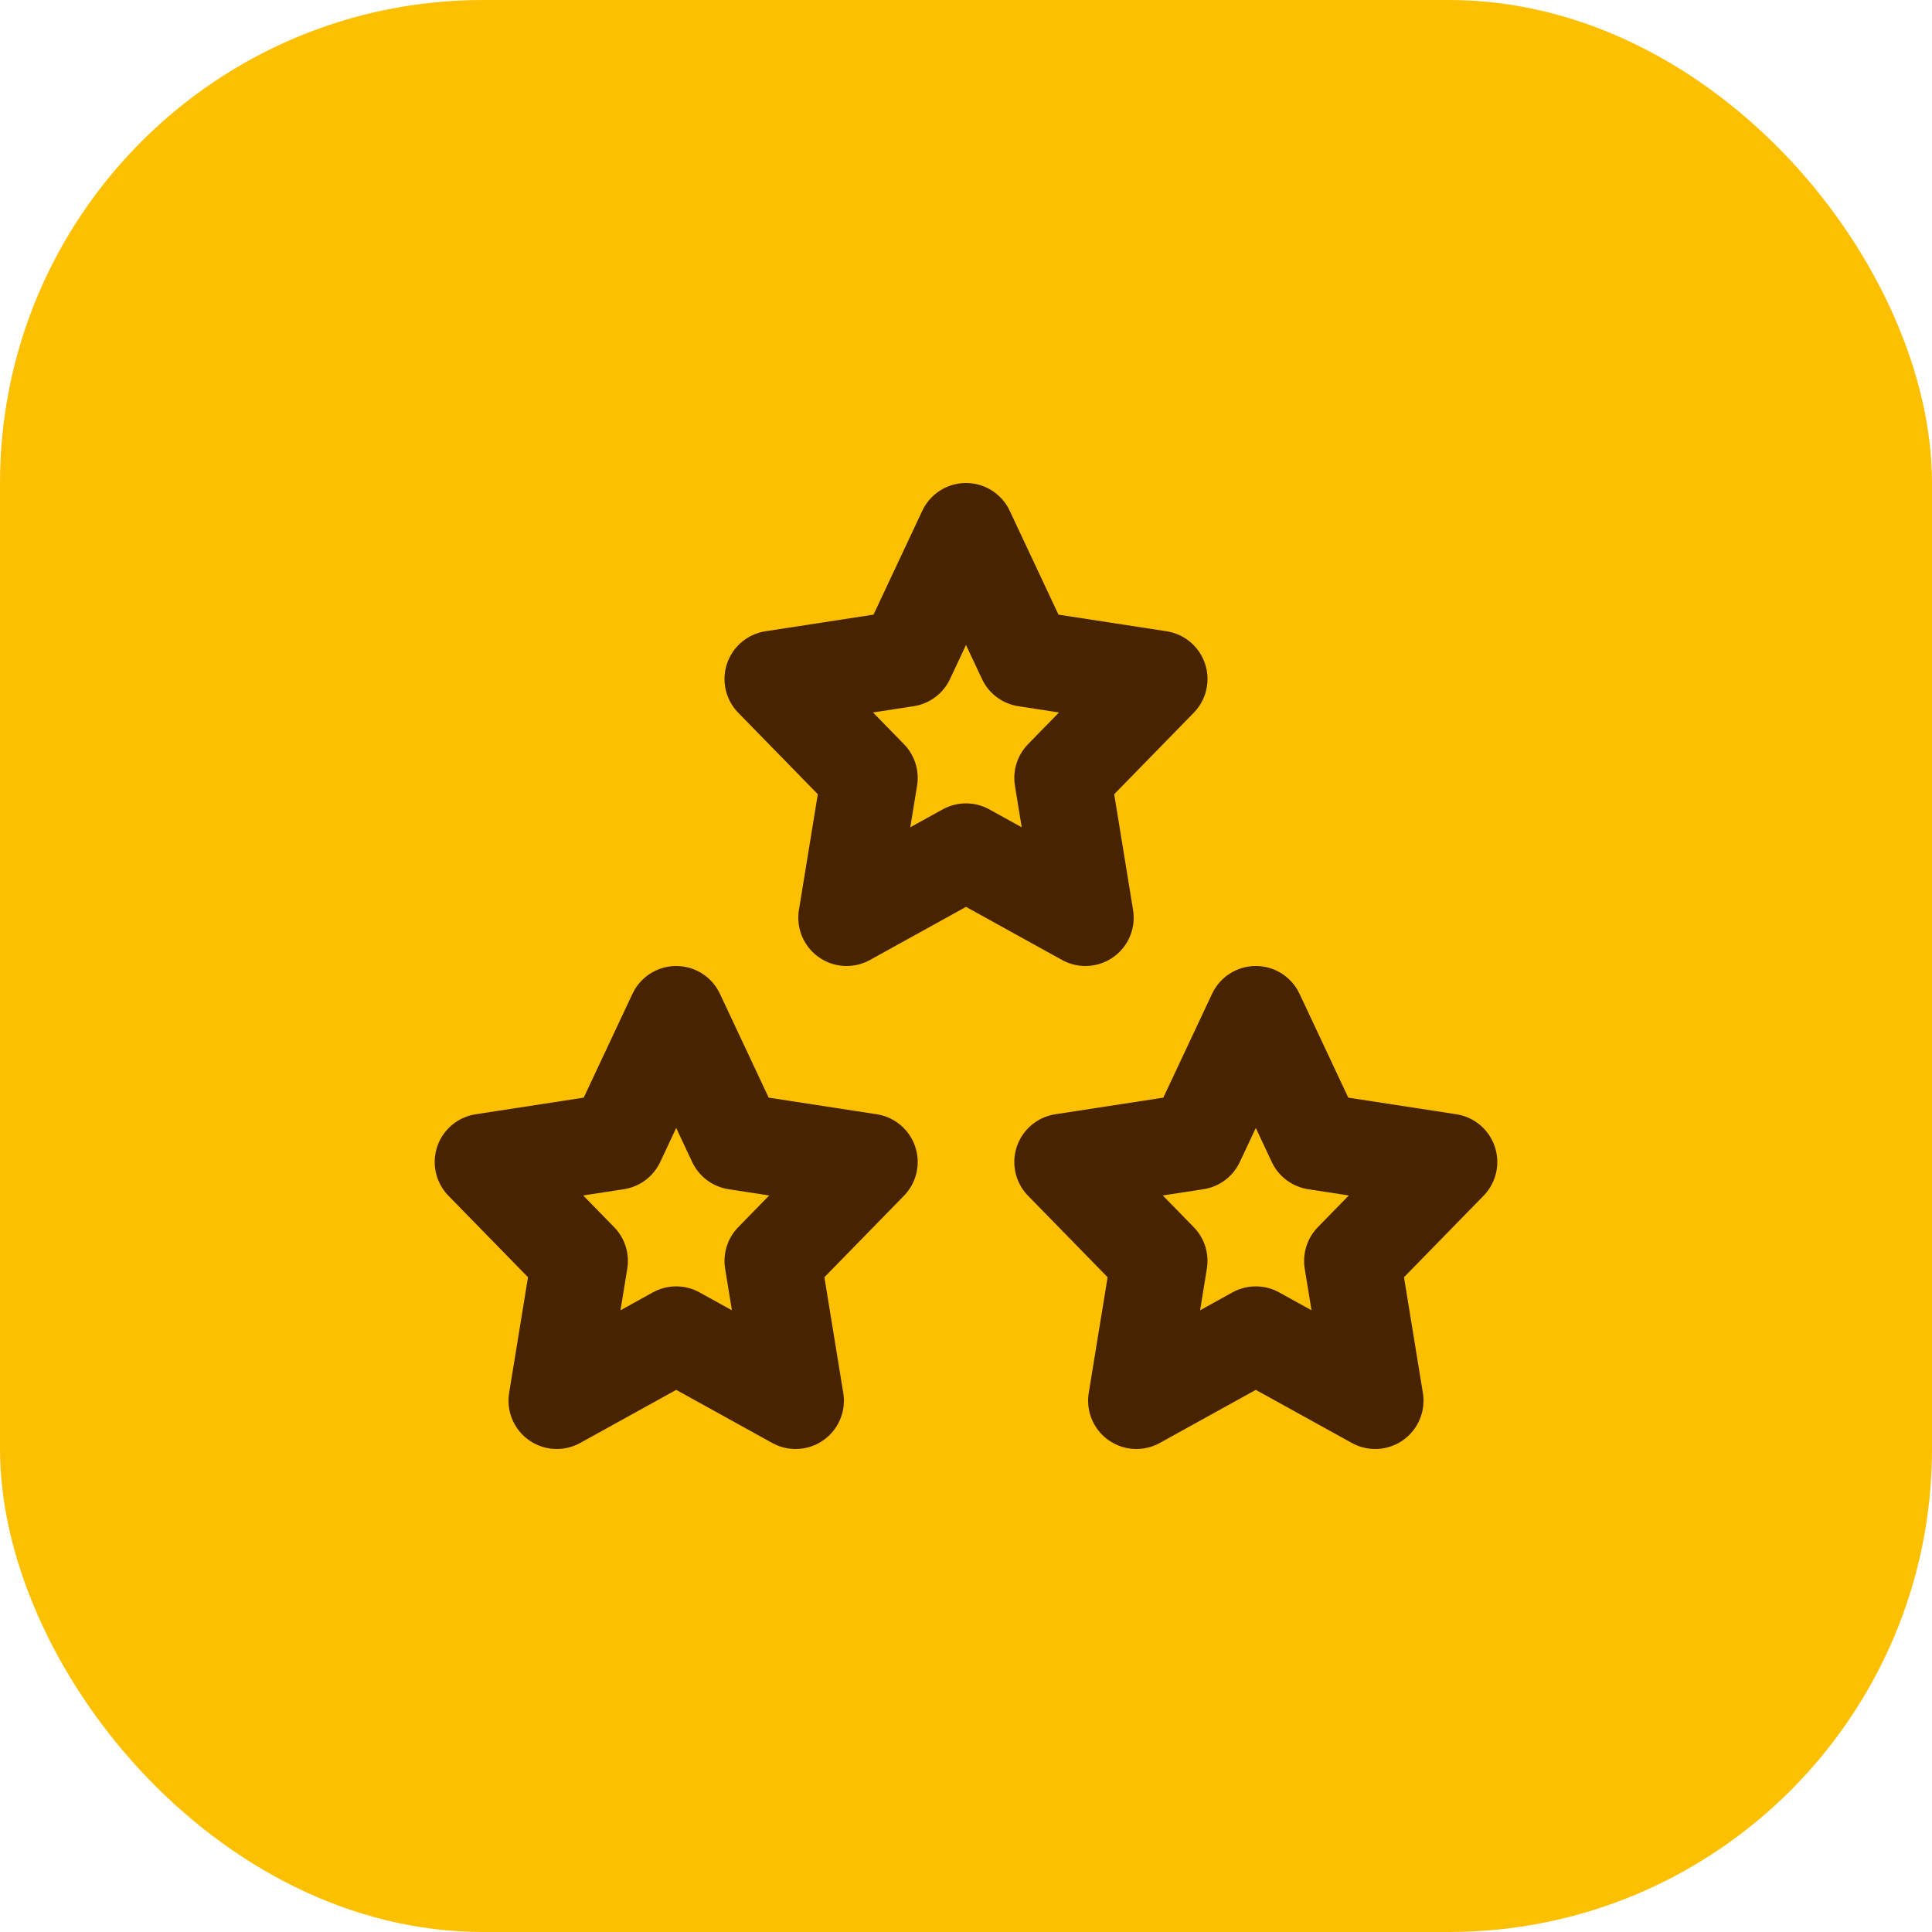 <svg width="40" height="40" viewBox="0 0 40 40" fill="none" xmlns="http://www.w3.org/2000/svg">
<rect width="40" height="40" rx="10" fill="#FCC001"/>
<path d="M20 11L21.236 13.633L24 14.058L22 16.106L22.472 19L20 17.633L17.528 19L18 16.106L16 14.058L18.764 13.633L20 11Z" stroke="#482300" stroke-width="2" stroke-linecap="round" stroke-linejoin="round"/>
<path d="M26 21L27.236 23.633L30 24.058L28 26.106L28.472 29L26 27.633L23.528 29L24 26.106L22 24.058L24.764 23.633L26 21Z" stroke="#482300" stroke-width="2" stroke-linecap="round" stroke-linejoin="round"/>
<path d="M14 21L15.236 23.633L18 24.058L16 26.106L16.472 29L14 27.633L11.528 29L12 26.106L10 24.058L12.764 23.633L14 21Z" stroke="#482300" stroke-width="2" stroke-linecap="round" stroke-linejoin="round"/>
</svg>
